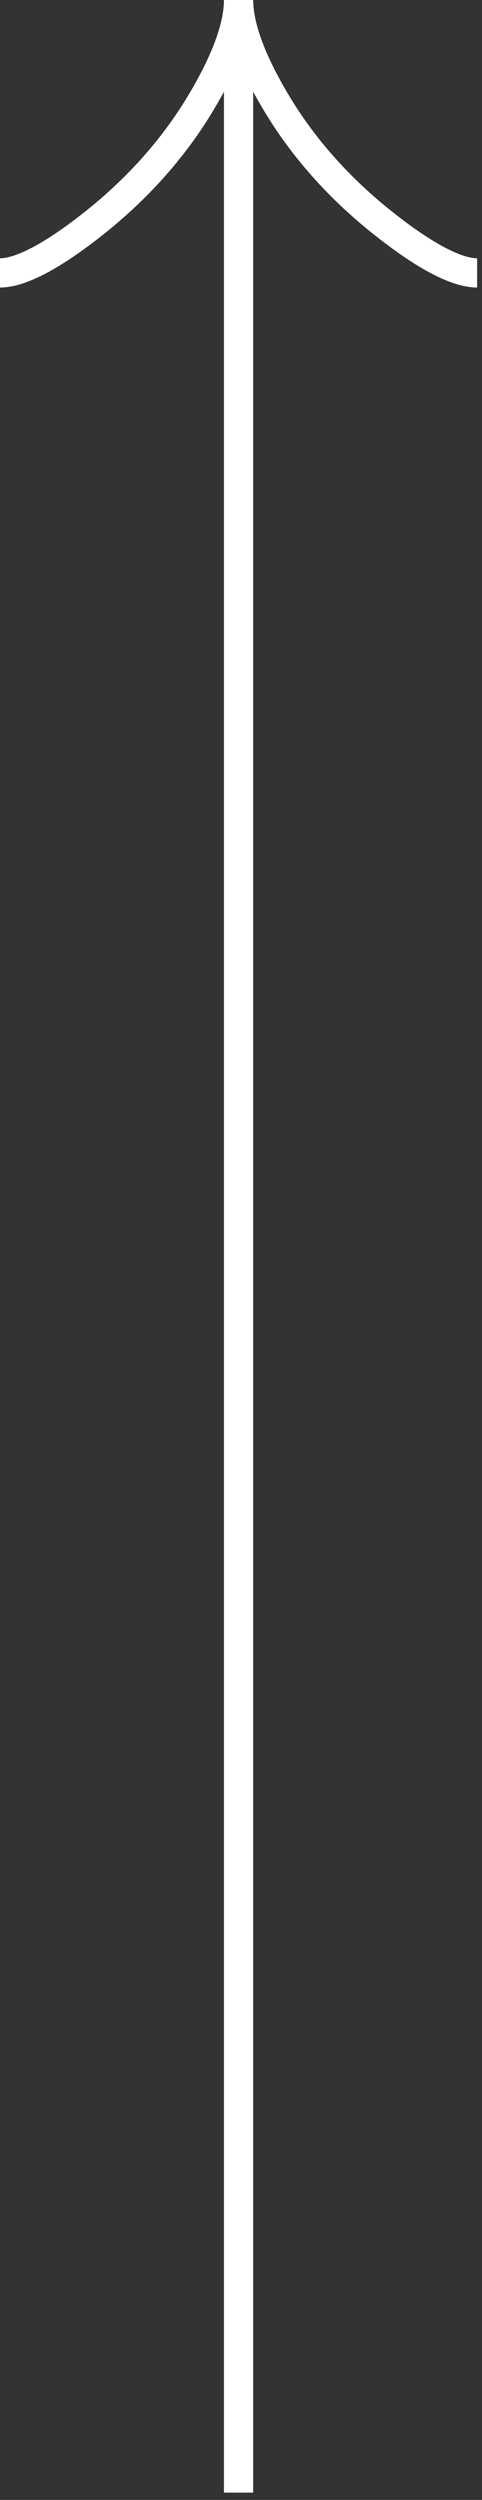 <svg width="33" height="171" viewBox="0 0 33 171" fill="none" xmlns="http://www.w3.org/2000/svg">
<rect x="0" y="0" width="33" height="171" fill="#333333" stroke="none"/>
<path d="M32.666 18.667C30.935 18.667 28.35 16.956 26.18 15.225C23.38 12.999 20.937 10.339 19.073 7.289C17.675 5.003 16.333 2.231 16.333 0M16.333 0C16.333 2.231 14.992 5.005 13.594 7.289C11.727 10.339 9.284 12.999 6.489 15.225C4.316 16.956 1.726 18.667 -0 18.667M16.333 0V170.5" stroke="white" stroke-width="2"/>
</svg>
